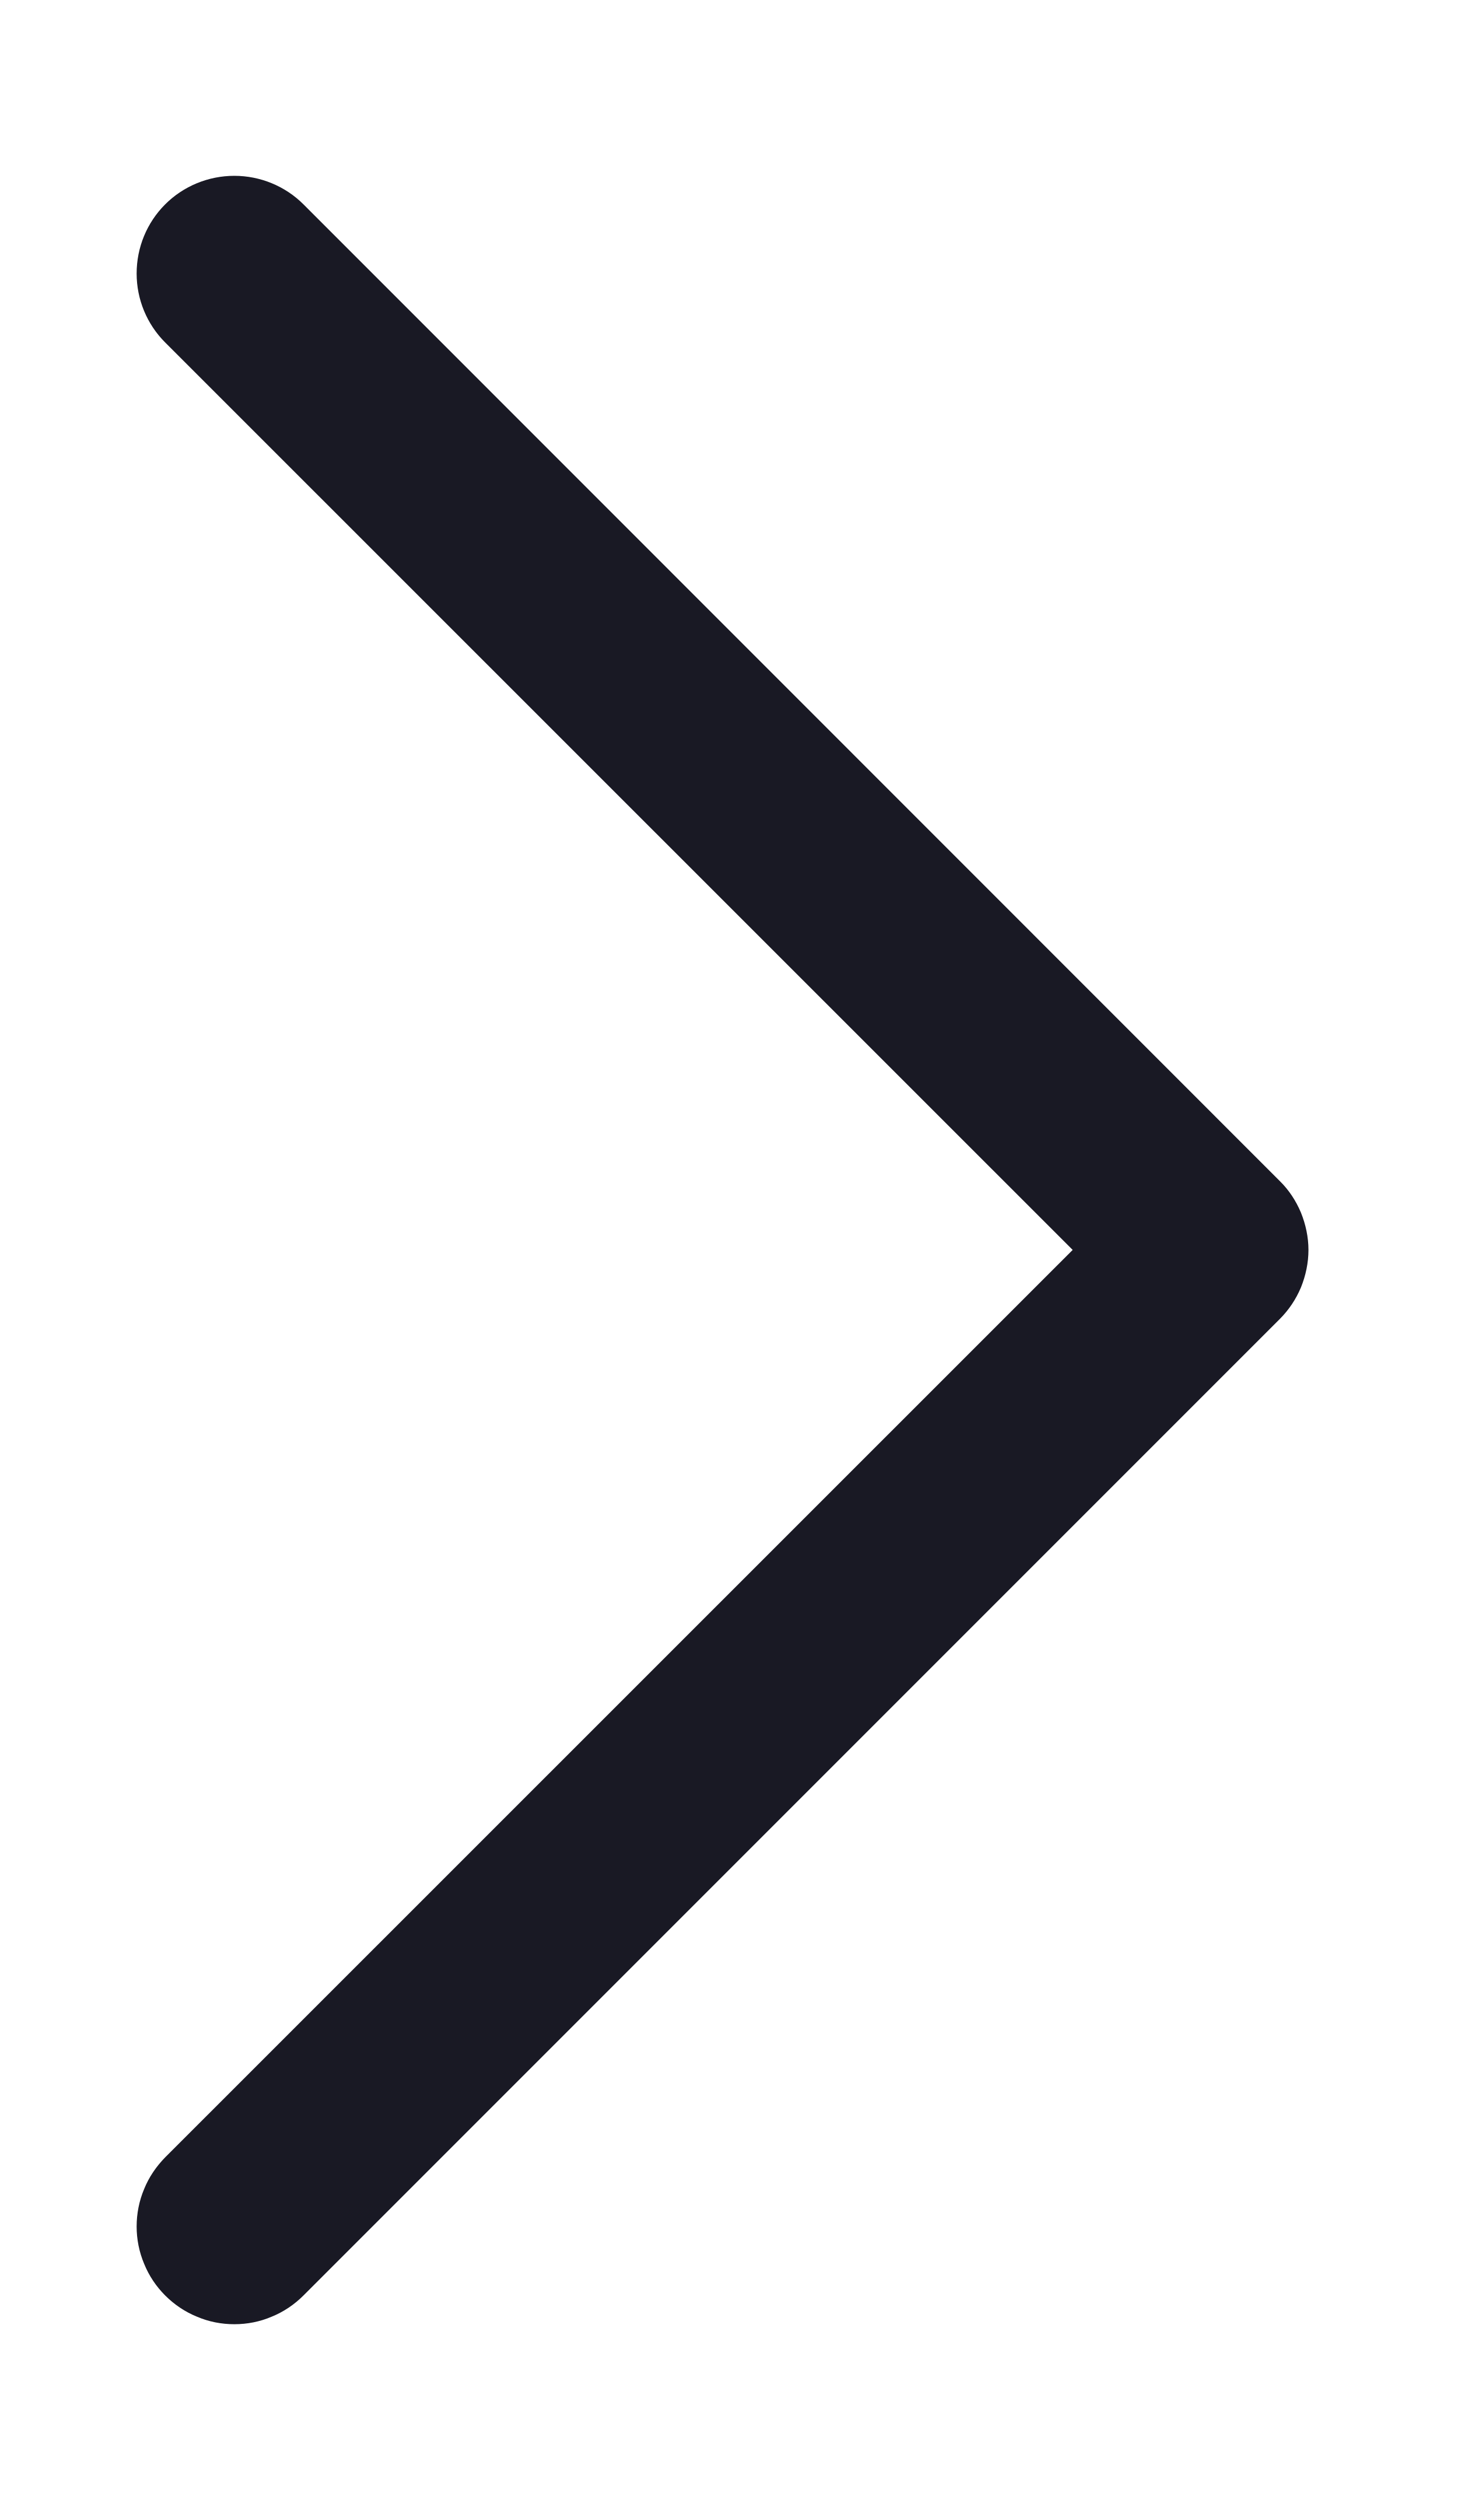 <svg width="7" height="12" viewBox="0 0 7 12" fill="none" xmlns="http://www.w3.org/2000/svg">
<path d="M6.144 6.332L1.457 11.019C1.413 11.063 1.361 11.098 1.304 11.121C1.248 11.145 1.187 11.157 1.125 11.157C1.063 11.157 1.002 11.145 0.946 11.121C0.889 11.098 0.837 11.063 0.793 11.019C0.75 10.976 0.715 10.924 0.692 10.867C0.668 10.81 0.656 10.749 0.656 10.688C0.656 10.626 0.668 10.565 0.692 10.508C0.715 10.451 0.75 10.4 0.793 10.356L5.15 6L0.793 1.644C0.705 1.556 0.656 1.437 0.656 1.313C0.656 1.188 0.705 1.069 0.793 0.981C0.881 0.893 1.001 0.844 1.125 0.844C1.249 0.844 1.369 0.893 1.457 0.981L6.144 5.669C6.188 5.712 6.222 5.764 6.246 5.821C6.269 5.878 6.282 5.939 6.282 6C6.282 6.062 6.269 6.123 6.246 6.18C6.222 6.237 6.188 6.288 6.144 6.332Z" fill="#191924"/>
</svg>
